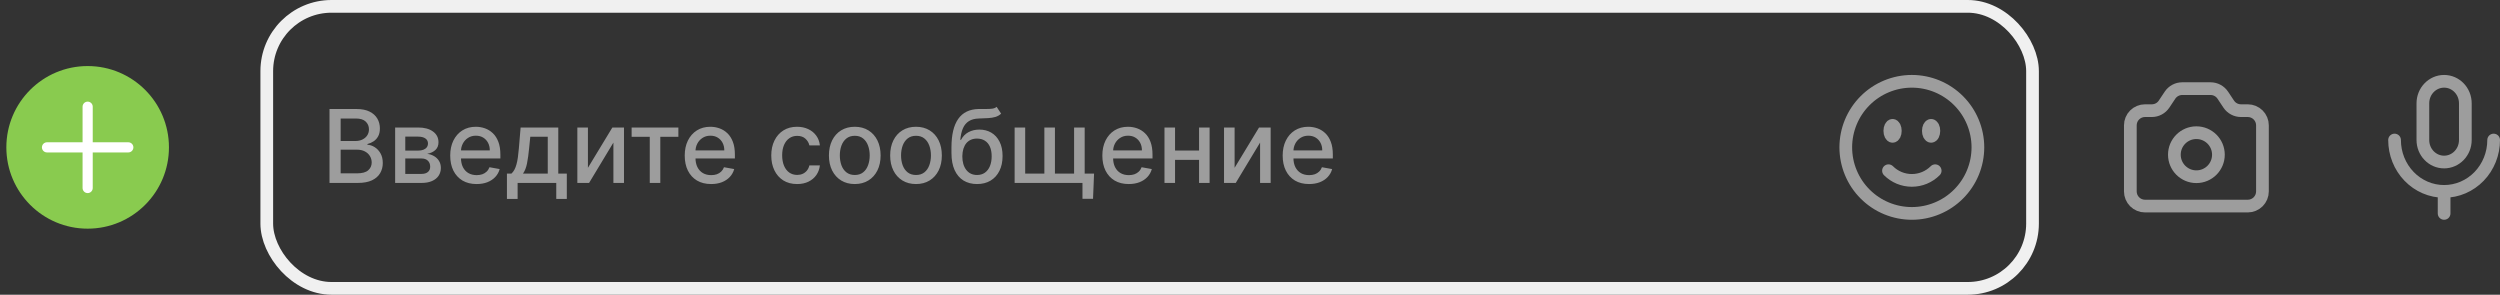 <svg width="246" height="29" viewBox="0 0 246 29" fill="none" xmlns="http://www.w3.org/2000/svg">
<rect x="0" y="0" width="246" height="29" fill="#333333" stroke="none"/>
<circle cx="8.625" cy="14.5" r="8" fill="#89CB4F"/>
<path d="M8.625 10.5L8.625 18.5" stroke="white" stroke-linecap="round"/>
<path d="M4.625 14.5L12.625 14.5" stroke="white" stroke-linecap="round"/>
<rect x="26.25" y="0.625" width="173.75" height="27.75" rx="6.375" stroke="#F0F0F0" stroke-width="1.25"/>
<path d="M32.424 18V10.727H35.087C35.603 10.727 36.031 10.812 36.369 10.983C36.708 11.151 36.961 11.38 37.129 11.668C37.297 11.955 37.381 12.278 37.381 12.638C37.381 12.941 37.326 13.197 37.215 13.405C37.103 13.611 36.954 13.777 36.767 13.902C36.582 14.025 36.379 14.115 36.156 14.172V14.243C36.398 14.255 36.633 14.333 36.863 14.477C37.095 14.619 37.287 14.822 37.438 15.085C37.59 15.347 37.666 15.667 37.666 16.043C37.666 16.415 37.578 16.749 37.403 17.045C37.23 17.338 36.962 17.572 36.6 17.744C36.238 17.915 35.775 18 35.212 18H32.424ZM33.521 17.059H35.105C35.631 17.059 36.007 16.957 36.234 16.754C36.462 16.55 36.575 16.296 36.575 15.99C36.575 15.76 36.517 15.55 36.401 15.358C36.285 15.166 36.12 15.014 35.904 14.9C35.691 14.786 35.438 14.729 35.144 14.729H33.521V17.059ZM33.521 13.874H34.992C35.238 13.874 35.459 13.826 35.656 13.732C35.854 13.637 36.012 13.504 36.128 13.334C36.246 13.161 36.305 12.957 36.305 12.723C36.305 12.422 36.2 12.17 35.989 11.967C35.779 11.763 35.456 11.661 35.02 11.661H33.521V13.874ZM38.882 18V12.546H41.144C41.759 12.546 42.247 12.677 42.607 12.94C42.967 13.2 43.147 13.554 43.147 14.001C43.147 14.321 43.045 14.574 42.841 14.761C42.638 14.948 42.368 15.074 42.032 15.138C42.275 15.166 42.499 15.24 42.703 15.358C42.906 15.474 43.07 15.63 43.193 15.827C43.318 16.023 43.381 16.258 43.381 16.53C43.381 16.819 43.306 17.074 43.157 17.297C43.008 17.517 42.791 17.69 42.508 17.815C42.226 17.938 41.886 18 41.488 18H38.882ZM39.88 17.112H41.488C41.751 17.112 41.957 17.049 42.106 16.924C42.255 16.799 42.33 16.628 42.33 16.413C42.33 16.159 42.255 15.96 42.106 15.816C41.957 15.669 41.751 15.596 41.488 15.596H39.88V17.112ZM39.88 14.818H41.154C41.353 14.818 41.524 14.79 41.666 14.733C41.81 14.676 41.92 14.596 41.996 14.492C42.074 14.385 42.113 14.259 42.113 14.115C42.113 13.904 42.027 13.74 41.854 13.621C41.681 13.503 41.444 13.444 41.144 13.444H39.88V14.818ZM46.897 18.11C46.359 18.11 45.896 17.995 45.508 17.766C45.122 17.534 44.824 17.208 44.613 16.789C44.405 16.368 44.301 15.874 44.301 15.308C44.301 14.749 44.405 14.257 44.613 13.831C44.824 13.405 45.117 13.072 45.494 12.833C45.873 12.594 46.316 12.474 46.822 12.474C47.13 12.474 47.428 12.525 47.717 12.627C48.006 12.729 48.265 12.889 48.495 13.107C48.724 13.324 48.905 13.607 49.038 13.955C49.171 14.301 49.237 14.721 49.237 15.216V15.592H44.901V14.797H48.196C48.196 14.518 48.14 14.27 48.026 14.055C47.912 13.837 47.752 13.665 47.547 13.54C47.343 13.414 47.104 13.352 46.829 13.352C46.531 13.352 46.27 13.425 46.048 13.572C45.828 13.716 45.657 13.905 45.537 14.14C45.418 14.372 45.359 14.624 45.359 14.896V15.518C45.359 15.882 45.423 16.192 45.551 16.448C45.681 16.704 45.862 16.899 46.094 17.034C46.326 17.167 46.597 17.233 46.907 17.233C47.108 17.233 47.292 17.204 47.458 17.148C47.623 17.088 47.767 17.001 47.887 16.885C48.008 16.769 48.1 16.626 48.164 16.455L49.169 16.636C49.089 16.932 48.944 17.192 48.736 17.414C48.53 17.634 48.271 17.806 47.959 17.929C47.648 18.05 47.294 18.11 46.897 18.11ZM49.882 19.573V17.08H50.326C50.44 16.976 50.536 16.852 50.614 16.707C50.694 16.563 50.762 16.391 50.816 16.192C50.873 15.994 50.92 15.762 50.958 15.496C50.996 15.229 51.029 14.924 51.058 14.58L51.228 12.546H54.935V17.08H55.774V19.573H54.737V18H50.933V19.573H49.882ZM51.462 17.08H53.899V13.454H52.18L52.066 14.58C52.012 15.153 51.943 15.65 51.86 16.072C51.777 16.491 51.645 16.827 51.462 17.08ZM57.852 16.512L60.256 12.546H61.4V18H60.359V14.03L57.966 18H56.811V12.546H57.852V16.512ZM62.151 13.462V12.546H66.753V13.462H64.974V18H63.937V13.462H62.151ZM69.973 18.11C69.435 18.11 68.973 17.995 68.584 17.766C68.198 17.534 67.9 17.208 67.689 16.789C67.481 16.368 67.377 15.874 67.377 15.308C67.377 14.749 67.481 14.257 67.689 13.831C67.9 13.405 68.194 13.072 68.57 12.833C68.949 12.594 69.392 12.474 69.898 12.474C70.206 12.474 70.504 12.525 70.793 12.627C71.082 12.729 71.341 12.889 71.571 13.107C71.8 13.324 71.982 13.607 72.114 13.955C72.247 14.301 72.313 14.721 72.313 15.216V15.592H67.977V14.797H71.272C71.272 14.518 71.216 14.27 71.102 14.055C70.989 13.837 70.829 13.665 70.623 13.54C70.419 13.414 70.18 13.352 69.905 13.352C69.607 13.352 69.347 13.425 69.124 13.572C68.904 13.716 68.734 13.905 68.613 14.14C68.494 14.372 68.435 14.624 68.435 14.896V15.518C68.435 15.882 68.499 16.192 68.627 16.448C68.757 16.704 68.938 16.899 69.17 17.034C69.402 17.167 69.673 17.233 69.984 17.233C70.185 17.233 70.368 17.204 70.534 17.148C70.7 17.088 70.843 17.001 70.964 16.885C71.084 16.769 71.177 16.626 71.241 16.455L72.246 16.636C72.165 16.932 72.021 17.192 71.812 17.414C71.606 17.634 71.347 17.806 71.035 17.929C70.725 18.05 70.371 18.11 69.973 18.11ZM78.435 18.11C77.907 18.11 77.453 17.991 77.072 17.751C76.693 17.51 76.402 17.177 76.198 16.754C75.994 16.33 75.893 15.845 75.893 15.298C75.893 14.744 75.997 14.255 76.205 13.831C76.413 13.405 76.707 13.072 77.086 12.833C77.465 12.594 77.911 12.474 78.424 12.474C78.839 12.474 79.208 12.551 79.532 12.705C79.857 12.857 80.118 13.07 80.317 13.345C80.519 13.619 80.638 13.94 80.676 14.307H79.643C79.586 14.051 79.456 13.831 79.252 13.646C79.051 13.462 78.781 13.369 78.442 13.369C78.146 13.369 77.887 13.447 77.665 13.604C77.444 13.758 77.273 13.978 77.15 14.264C77.027 14.548 76.965 14.884 76.965 15.273C76.965 15.671 77.025 16.014 77.146 16.303C77.267 16.591 77.437 16.815 77.657 16.974C77.88 17.132 78.142 17.212 78.442 17.212C78.644 17.212 78.826 17.175 78.989 17.102C79.155 17.026 79.293 16.918 79.405 16.778C79.518 16.639 79.598 16.471 79.643 16.274H80.676C80.638 16.627 80.523 16.942 80.332 17.219C80.14 17.496 79.883 17.713 79.561 17.872C79.241 18.031 78.866 18.11 78.435 18.11ZM84.109 18.11C83.598 18.11 83.151 17.993 82.77 17.759C82.389 17.524 82.093 17.196 81.882 16.775C81.672 16.354 81.566 15.861 81.566 15.298C81.566 14.732 81.672 14.237 81.882 13.813C82.093 13.389 82.389 13.06 82.77 12.826C83.151 12.592 83.598 12.474 84.109 12.474C84.62 12.474 85.067 12.592 85.448 12.826C85.829 13.06 86.125 13.389 86.336 13.813C86.546 14.237 86.652 14.732 86.652 15.298C86.652 15.861 86.546 16.354 86.336 16.775C86.125 17.196 85.829 17.524 85.448 17.759C85.067 17.993 84.62 18.11 84.109 18.11ZM84.113 17.219C84.444 17.219 84.719 17.131 84.936 16.956C85.154 16.781 85.315 16.548 85.419 16.256C85.526 15.965 85.579 15.644 85.579 15.294C85.579 14.946 85.526 14.626 85.419 14.335C85.315 14.042 85.154 13.806 84.936 13.629C84.719 13.451 84.444 13.362 84.113 13.362C83.779 13.362 83.502 13.451 83.282 13.629C83.064 13.806 82.902 14.042 82.795 14.335C82.691 14.626 82.639 14.946 82.639 15.294C82.639 15.644 82.691 15.965 82.795 16.256C82.902 16.548 83.064 16.781 83.282 16.956C83.502 17.131 83.779 17.219 84.113 17.219ZM90.134 18.11C89.623 18.11 89.177 17.993 88.796 17.759C88.415 17.524 88.118 17.196 87.908 16.775C87.697 16.354 87.592 15.861 87.592 15.298C87.592 14.732 87.697 14.237 87.908 13.813C88.118 13.389 88.415 13.06 88.796 12.826C89.177 12.592 89.623 12.474 90.134 12.474C90.646 12.474 91.092 12.592 91.473 12.826C91.854 13.06 92.15 13.389 92.361 13.813C92.572 14.237 92.677 14.732 92.677 15.298C92.677 15.861 92.572 16.354 92.361 16.775C92.15 17.196 91.854 17.524 91.473 17.759C91.092 17.993 90.646 18.11 90.134 18.11ZM90.138 17.219C90.469 17.219 90.744 17.131 90.962 16.956C91.18 16.781 91.341 16.548 91.445 16.256C91.551 15.965 91.605 15.644 91.605 15.294C91.605 14.946 91.551 14.626 91.445 14.335C91.341 14.042 91.18 13.806 90.962 13.629C90.744 13.451 90.469 13.362 90.138 13.362C89.804 13.362 89.527 13.451 89.307 13.629C89.089 13.806 88.927 14.042 88.82 14.335C88.716 14.626 88.664 14.946 88.664 15.294C88.664 15.644 88.716 15.965 88.82 16.256C88.927 16.548 89.089 16.781 89.307 16.956C89.527 17.131 89.804 17.219 90.138 17.219ZM98.07 10.514L98.511 11.185C98.347 11.335 98.162 11.441 97.953 11.505C97.747 11.566 97.509 11.606 97.239 11.622C96.969 11.636 96.66 11.649 96.312 11.661C95.919 11.673 95.596 11.758 95.343 11.917C95.09 12.073 94.894 12.305 94.757 12.613C94.622 12.918 94.535 13.302 94.494 13.764H94.562C94.739 13.425 94.986 13.172 95.3 13.004C95.618 12.835 95.974 12.751 96.369 12.751C96.81 12.751 97.201 12.852 97.545 13.053C97.888 13.255 98.158 13.549 98.354 13.938C98.553 14.323 98.653 14.796 98.653 15.354C98.653 15.92 98.549 16.409 98.34 16.821C98.134 17.233 97.843 17.551 97.467 17.776C97.093 17.999 96.651 18.11 96.142 18.11C95.633 18.11 95.189 17.995 94.81 17.766C94.434 17.534 94.142 17.19 93.933 16.736C93.727 16.281 93.624 15.72 93.624 15.053V14.513C93.624 13.265 93.847 12.326 94.292 11.697C94.737 11.067 95.402 10.744 96.288 10.727C96.574 10.72 96.83 10.719 97.055 10.724C97.28 10.726 97.476 10.715 97.644 10.692C97.815 10.666 97.957 10.607 98.07 10.514ZM96.146 17.219C96.442 17.219 96.696 17.144 96.909 16.995C97.124 16.843 97.29 16.629 97.406 16.352C97.522 16.075 97.58 15.749 97.58 15.372C97.58 15.003 97.522 14.689 97.406 14.431C97.29 14.173 97.124 13.977 96.909 13.842C96.694 13.704 96.436 13.636 96.135 13.636C95.912 13.636 95.713 13.675 95.538 13.753C95.363 13.829 95.213 13.941 95.087 14.09C94.964 14.239 94.868 14.422 94.8 14.637C94.733 14.85 94.698 15.095 94.693 15.372C94.693 15.936 94.822 16.384 95.08 16.718C95.341 17.052 95.696 17.219 96.146 17.219ZM107.655 17.084L107.555 19.562H106.515V18H105.837V17.084H107.655ZM99.839 12.546H100.879V17.08H102.765V12.546H103.805V17.08H105.691V12.546H106.732V18H99.839V12.546ZM111.067 18.11C110.529 18.11 110.066 17.995 109.678 17.766C109.292 17.534 108.994 17.208 108.783 16.789C108.575 16.368 108.471 15.874 108.471 15.308C108.471 14.749 108.575 14.257 108.783 13.831C108.994 13.405 109.287 13.072 109.664 12.833C110.043 12.594 110.485 12.474 110.992 12.474C111.3 12.474 111.598 12.525 111.887 12.627C112.176 12.729 112.435 12.889 112.665 13.107C112.894 13.324 113.075 13.607 113.208 13.955C113.34 14.301 113.407 14.721 113.407 15.216V15.592H109.071V14.797H112.366C112.366 14.518 112.309 14.27 112.196 14.055C112.082 13.837 111.922 13.665 111.716 13.54C111.513 13.414 111.274 13.352 110.999 13.352C110.701 13.352 110.44 13.425 110.218 13.572C109.998 13.716 109.827 13.905 109.706 14.14C109.588 14.372 109.529 14.624 109.529 14.896V15.518C109.529 15.882 109.593 16.192 109.721 16.448C109.851 16.704 110.032 16.899 110.264 17.034C110.496 17.167 110.767 17.233 111.077 17.233C111.278 17.233 111.462 17.204 111.628 17.148C111.793 17.088 111.937 17.001 112.057 16.885C112.178 16.769 112.27 16.626 112.334 16.455L113.339 16.636C113.259 16.932 113.114 17.192 112.906 17.414C112.7 17.634 112.441 17.806 112.128 17.929C111.818 18.05 111.464 18.11 111.067 18.11ZM118.282 14.815V15.734H115.327V14.815H118.282ZM115.625 12.546V18H114.585V12.546H115.625ZM119.024 12.546V18H117.987V12.546H119.024ZM121.485 16.512L123.889 12.546H125.032V18H123.992V14.03L121.598 18H120.444V12.546H121.485V16.512ZM128.811 18.11C128.273 18.11 127.81 17.995 127.422 17.766C127.036 17.534 126.738 17.208 126.527 16.789C126.319 16.368 126.215 15.874 126.215 15.308C126.215 14.749 126.319 14.257 126.527 13.831C126.738 13.405 127.032 13.072 127.408 12.833C127.787 12.594 128.23 12.474 128.736 12.474C129.044 12.474 129.342 12.525 129.631 12.627C129.92 12.729 130.179 12.889 130.409 13.107C130.638 13.324 130.819 13.607 130.952 13.955C131.085 14.301 131.151 14.721 131.151 15.216V15.592H126.815V14.797H130.11C130.11 14.518 130.054 14.27 129.94 14.055C129.826 13.837 129.667 13.665 129.461 13.54C129.257 13.414 129.018 13.352 128.743 13.352C128.445 13.352 128.185 13.425 127.962 13.572C127.742 13.716 127.571 13.905 127.451 14.14C127.332 14.372 127.273 14.624 127.273 14.896V15.518C127.273 15.882 127.337 16.192 127.465 16.448C127.595 16.704 127.776 16.899 128.008 17.034C128.24 17.167 128.511 17.233 128.821 17.233C129.023 17.233 129.206 17.204 129.372 17.148C129.538 17.088 129.681 17.001 129.801 16.885C129.922 16.769 130.015 16.626 130.078 16.455L131.083 16.636C131.003 16.932 130.859 17.192 130.65 17.414C130.444 17.634 130.185 17.806 129.873 17.929C129.562 18.05 129.208 18.11 128.811 18.11Z" fill="#9D9D9D"/>
<path d="M190.423 16.798C190.121 17.1 189.763 17.339 189.369 17.503C188.974 17.666 188.552 17.75 188.125 17.75C187.698 17.75 187.276 17.666 186.881 17.503C186.487 17.339 186.129 17.1 185.827 16.798M194.625 14.5C194.625 15.354 194.457 16.199 194.13 16.987C193.804 17.776 193.325 18.493 192.721 19.096C192.118 19.7 191.401 20.179 190.612 20.505C189.824 20.832 188.979 21 188.125 21C187.271 21 186.426 20.832 185.638 20.505C184.849 20.179 184.132 19.7 183.529 19.096C182.925 18.493 182.446 17.776 182.12 16.987C181.793 16.199 181.625 15.354 181.625 14.5C181.625 12.776 182.31 11.123 183.529 9.904C184.748 8.685 186.401 8 188.125 8C189.849 8 191.502 8.685 192.721 9.904C193.94 11.123 194.625 12.776 194.625 14.5ZM186.5 12.875C186.5 13.174 186.379 13.417 186.229 13.417C186.08 13.417 185.958 13.174 185.958 12.875C185.958 12.576 186.08 12.333 186.229 12.333C186.379 12.333 186.5 12.576 186.5 12.875ZM186.229 12.875H186.235V12.886H186.229V12.875ZM190.292 12.875C190.292 13.174 190.17 13.417 190.021 13.417C189.871 13.417 189.75 13.174 189.75 12.875C189.75 12.576 189.871 12.333 190.021 12.333C190.17 12.333 190.292 12.576 190.292 12.875ZM190.021 12.875H190.027V12.886H190.021V12.875Z" stroke="#9D9D9D" stroke-width="1.25" stroke-linecap="round" stroke-linejoin="round"/>
<path d="M209.625 18.833V12.333C209.625 11.95 209.777 11.583 210.048 11.312C210.319 11.041 210.686 10.889 211.069 10.889H211.741C211.979 10.889 212.213 10.83 212.423 10.718C212.632 10.606 212.811 10.444 212.943 10.246L213.529 9.365C213.661 9.167 213.84 9.005 214.05 8.893C214.259 8.781 214.493 8.722 214.731 8.722H217.519C217.757 8.722 217.991 8.781 218.2 8.893C218.41 9.005 218.589 9.167 218.721 9.365L219.307 10.246C219.439 10.444 219.618 10.606 219.827 10.718C220.037 10.83 220.271 10.889 220.509 10.889H221.181C221.564 10.889 221.931 11.041 222.202 11.312C222.473 11.583 222.625 11.95 222.625 12.333V18.833C222.625 19.216 222.473 19.584 222.202 19.855C221.931 20.125 221.564 20.278 221.181 20.278H211.069C210.686 20.278 210.319 20.125 210.048 19.855C209.777 19.584 209.625 19.216 209.625 18.833Z" stroke="#9D9D9D" stroke-width="1.25" stroke-linecap="round" stroke-linejoin="round"/>
<path d="M216.125 17.389C217.322 17.389 218.292 16.419 218.292 15.222C218.292 14.026 217.322 13.056 216.125 13.056C214.928 13.056 213.958 14.026 213.958 15.222C213.958 16.419 214.928 17.389 216.125 17.389Z" stroke="#9D9D9D" stroke-width="1.25" stroke-linecap="round" stroke-linejoin="round"/>
<path d="M242.589 10.167C242.589 8.97 241.654 8 240.5 8C239.346 8 238.411 8.97 238.411 10.167V13.778C238.411 14.974 239.346 15.944 240.5 15.944C241.654 15.944 242.589 14.974 242.589 13.778V10.167Z" stroke="#9D9D9D" stroke-width="1.25" stroke-linecap="round" stroke-linejoin="round"/>
<path d="M245.375 13.778C245.375 14.442 245.249 15.099 245.004 15.713C244.759 16.326 244.4 16.883 243.947 17.353C243.494 17.822 242.957 18.194 242.366 18.448C241.774 18.703 241.14 18.833 240.5 18.833M240.5 18.833C239.86 18.833 239.226 18.703 238.634 18.448C238.043 18.194 237.506 17.822 237.053 17.353C236.6 16.883 236.241 16.326 235.996 15.713C235.751 15.099 235.625 14.442 235.625 13.778M240.5 18.833V21" stroke="#9D9D9D" stroke-width="1.25" stroke-linecap="round" stroke-linejoin="round"/>
</svg>
